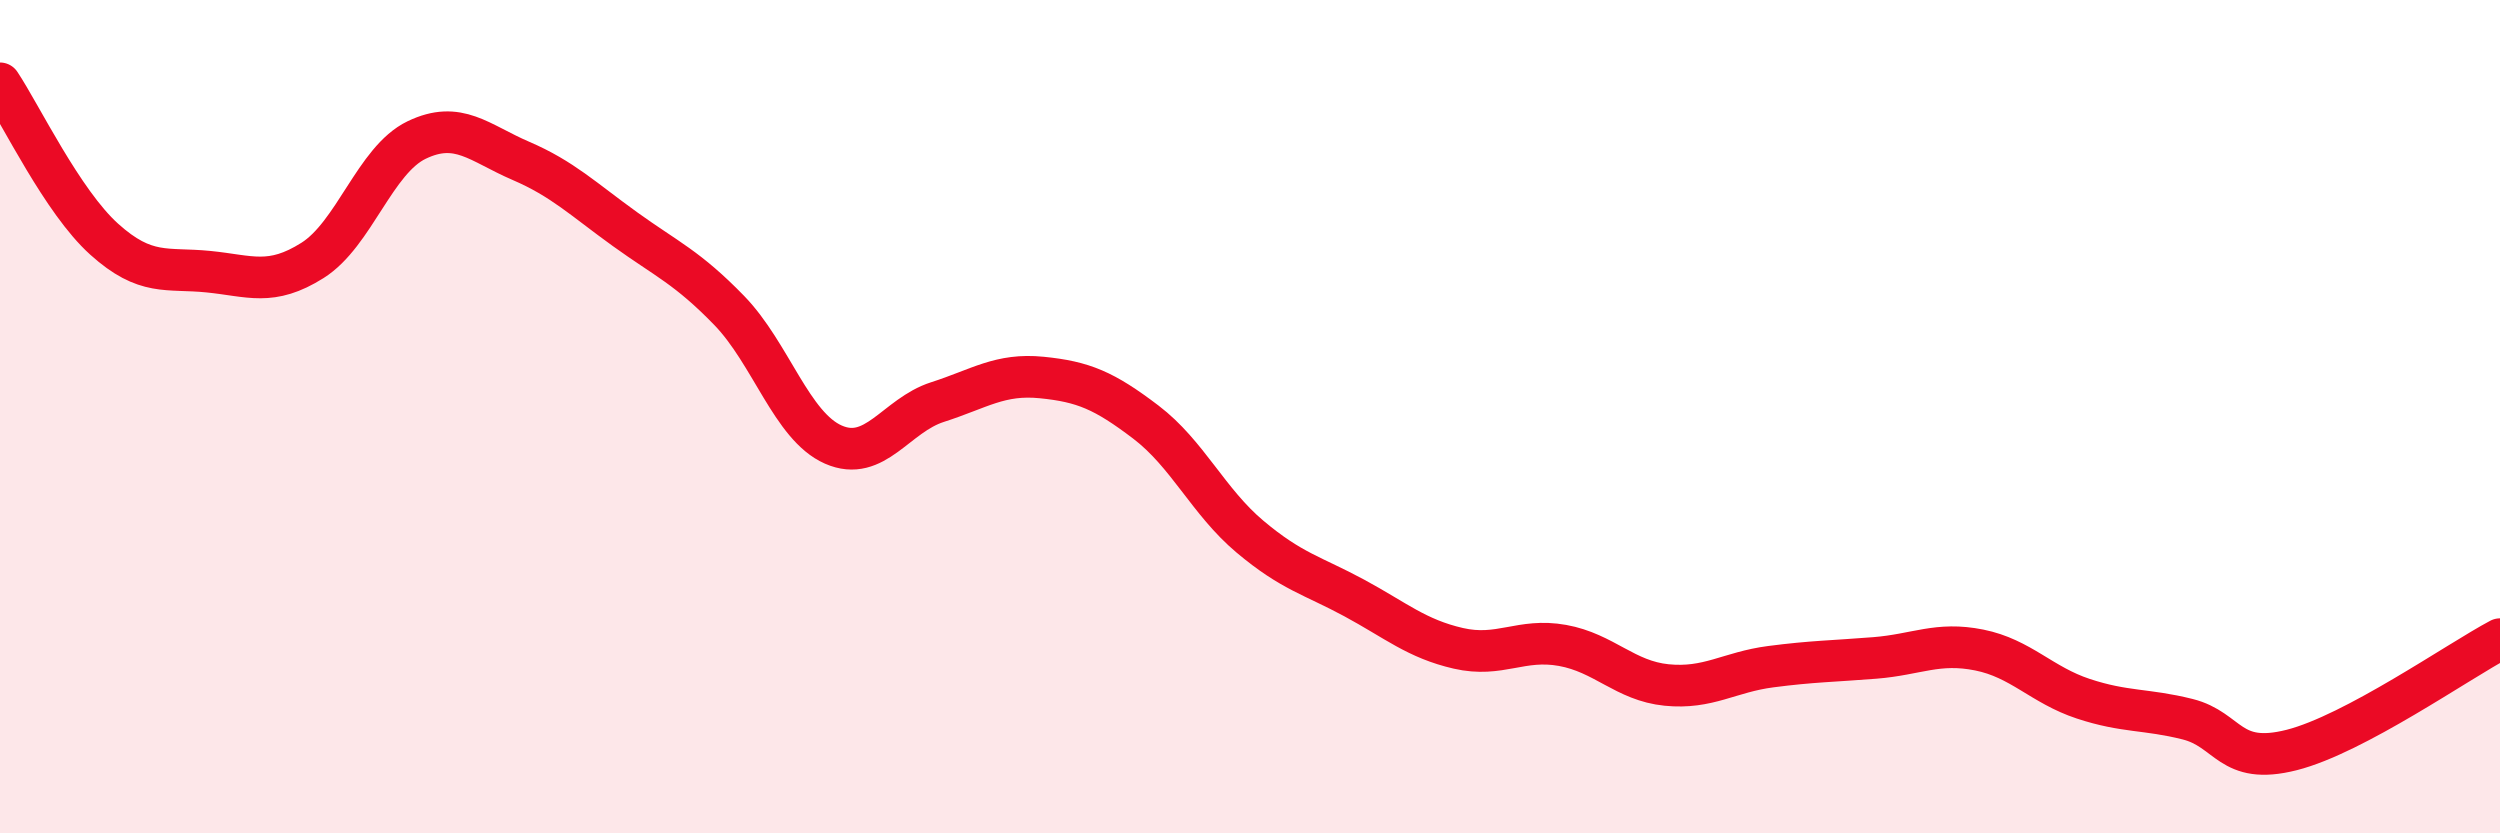 
    <svg width="60" height="20" viewBox="0 0 60 20" xmlns="http://www.w3.org/2000/svg">
      <path
        d="M 0,2 C 0.5,2.75 1.5,4.84 2.5,5.74 C 3.5,6.64 4,6.42 5,6.52 C 6,6.62 6.5,6.88 7.5,6.25 C 8.5,5.62 9,3.84 10,3.36 C 11,2.88 11.5,3.43 12.5,3.86 C 13.5,4.29 14,4.78 15,5.5 C 16,6.22 16.5,6.42 17.5,7.45 C 18.5,8.48 19,10.23 20,10.67 C 21,11.11 21.5,9.97 22.5,9.65 C 23.5,9.33 24,8.96 25,9.06 C 26,9.16 26.5,9.37 27.5,10.13 C 28.5,10.89 29,12.04 30,12.88 C 31,13.72 31.5,13.81 32.5,14.35 C 33.5,14.89 34,15.33 35,15.56 C 36,15.79 36.5,15.31 37.5,15.49 C 38.5,15.67 39,16.34 40,16.44 C 41,16.54 41.5,16.13 42.5,16 C 43.5,15.87 44,15.87 45,15.79 C 46,15.71 46.5,15.4 47.5,15.6 C 48.5,15.8 49,16.44 50,16.77 C 51,17.1 51.5,17.01 52.5,17.26 C 53.5,17.51 53.5,18.38 55,18 C 56.5,17.62 59,15.87 60,15.34L60 20L0 20Z"
        fill="#EB0A25"
        opacity="0.1"
        stroke-linecap="round"
        stroke-linejoin="round"
      />
      <path
        d="M 0,2 C 0.5,2.75 1.5,4.84 2.5,5.74 C 3.5,6.64 4,6.42 5,6.52 C 6,6.62 6.5,6.88 7.5,6.25 C 8.5,5.62 9,3.84 10,3.36 C 11,2.88 11.5,3.43 12.5,3.86 C 13.5,4.29 14,4.78 15,5.5 C 16,6.22 16.5,6.42 17.5,7.45 C 18.5,8.48 19,10.23 20,10.67 C 21,11.11 21.5,9.97 22.5,9.65 C 23.5,9.33 24,8.96 25,9.06 C 26,9.16 26.5,9.37 27.5,10.13 C 28.5,10.89 29,12.04 30,12.88 C 31,13.72 31.5,13.81 32.5,14.35 C 33.5,14.89 34,15.33 35,15.56 C 36,15.79 36.5,15.31 37.5,15.49 C 38.5,15.67 39,16.34 40,16.44 C 41,16.54 41.5,16.13 42.5,16 C 43.5,15.87 44,15.87 45,15.79 C 46,15.71 46.5,15.4 47.5,15.6 C 48.5,15.8 49,16.44 50,16.77 C 51,17.1 51.5,17.01 52.5,17.26 C 53.5,17.51 53.5,18.38 55,18 C 56.5,17.62 59,15.87 60,15.34"
        stroke="#EB0A25"
        stroke-width="1"
        fill="none"
        stroke-linecap="round"
        stroke-linejoin="round"
      />
    </svg>
  